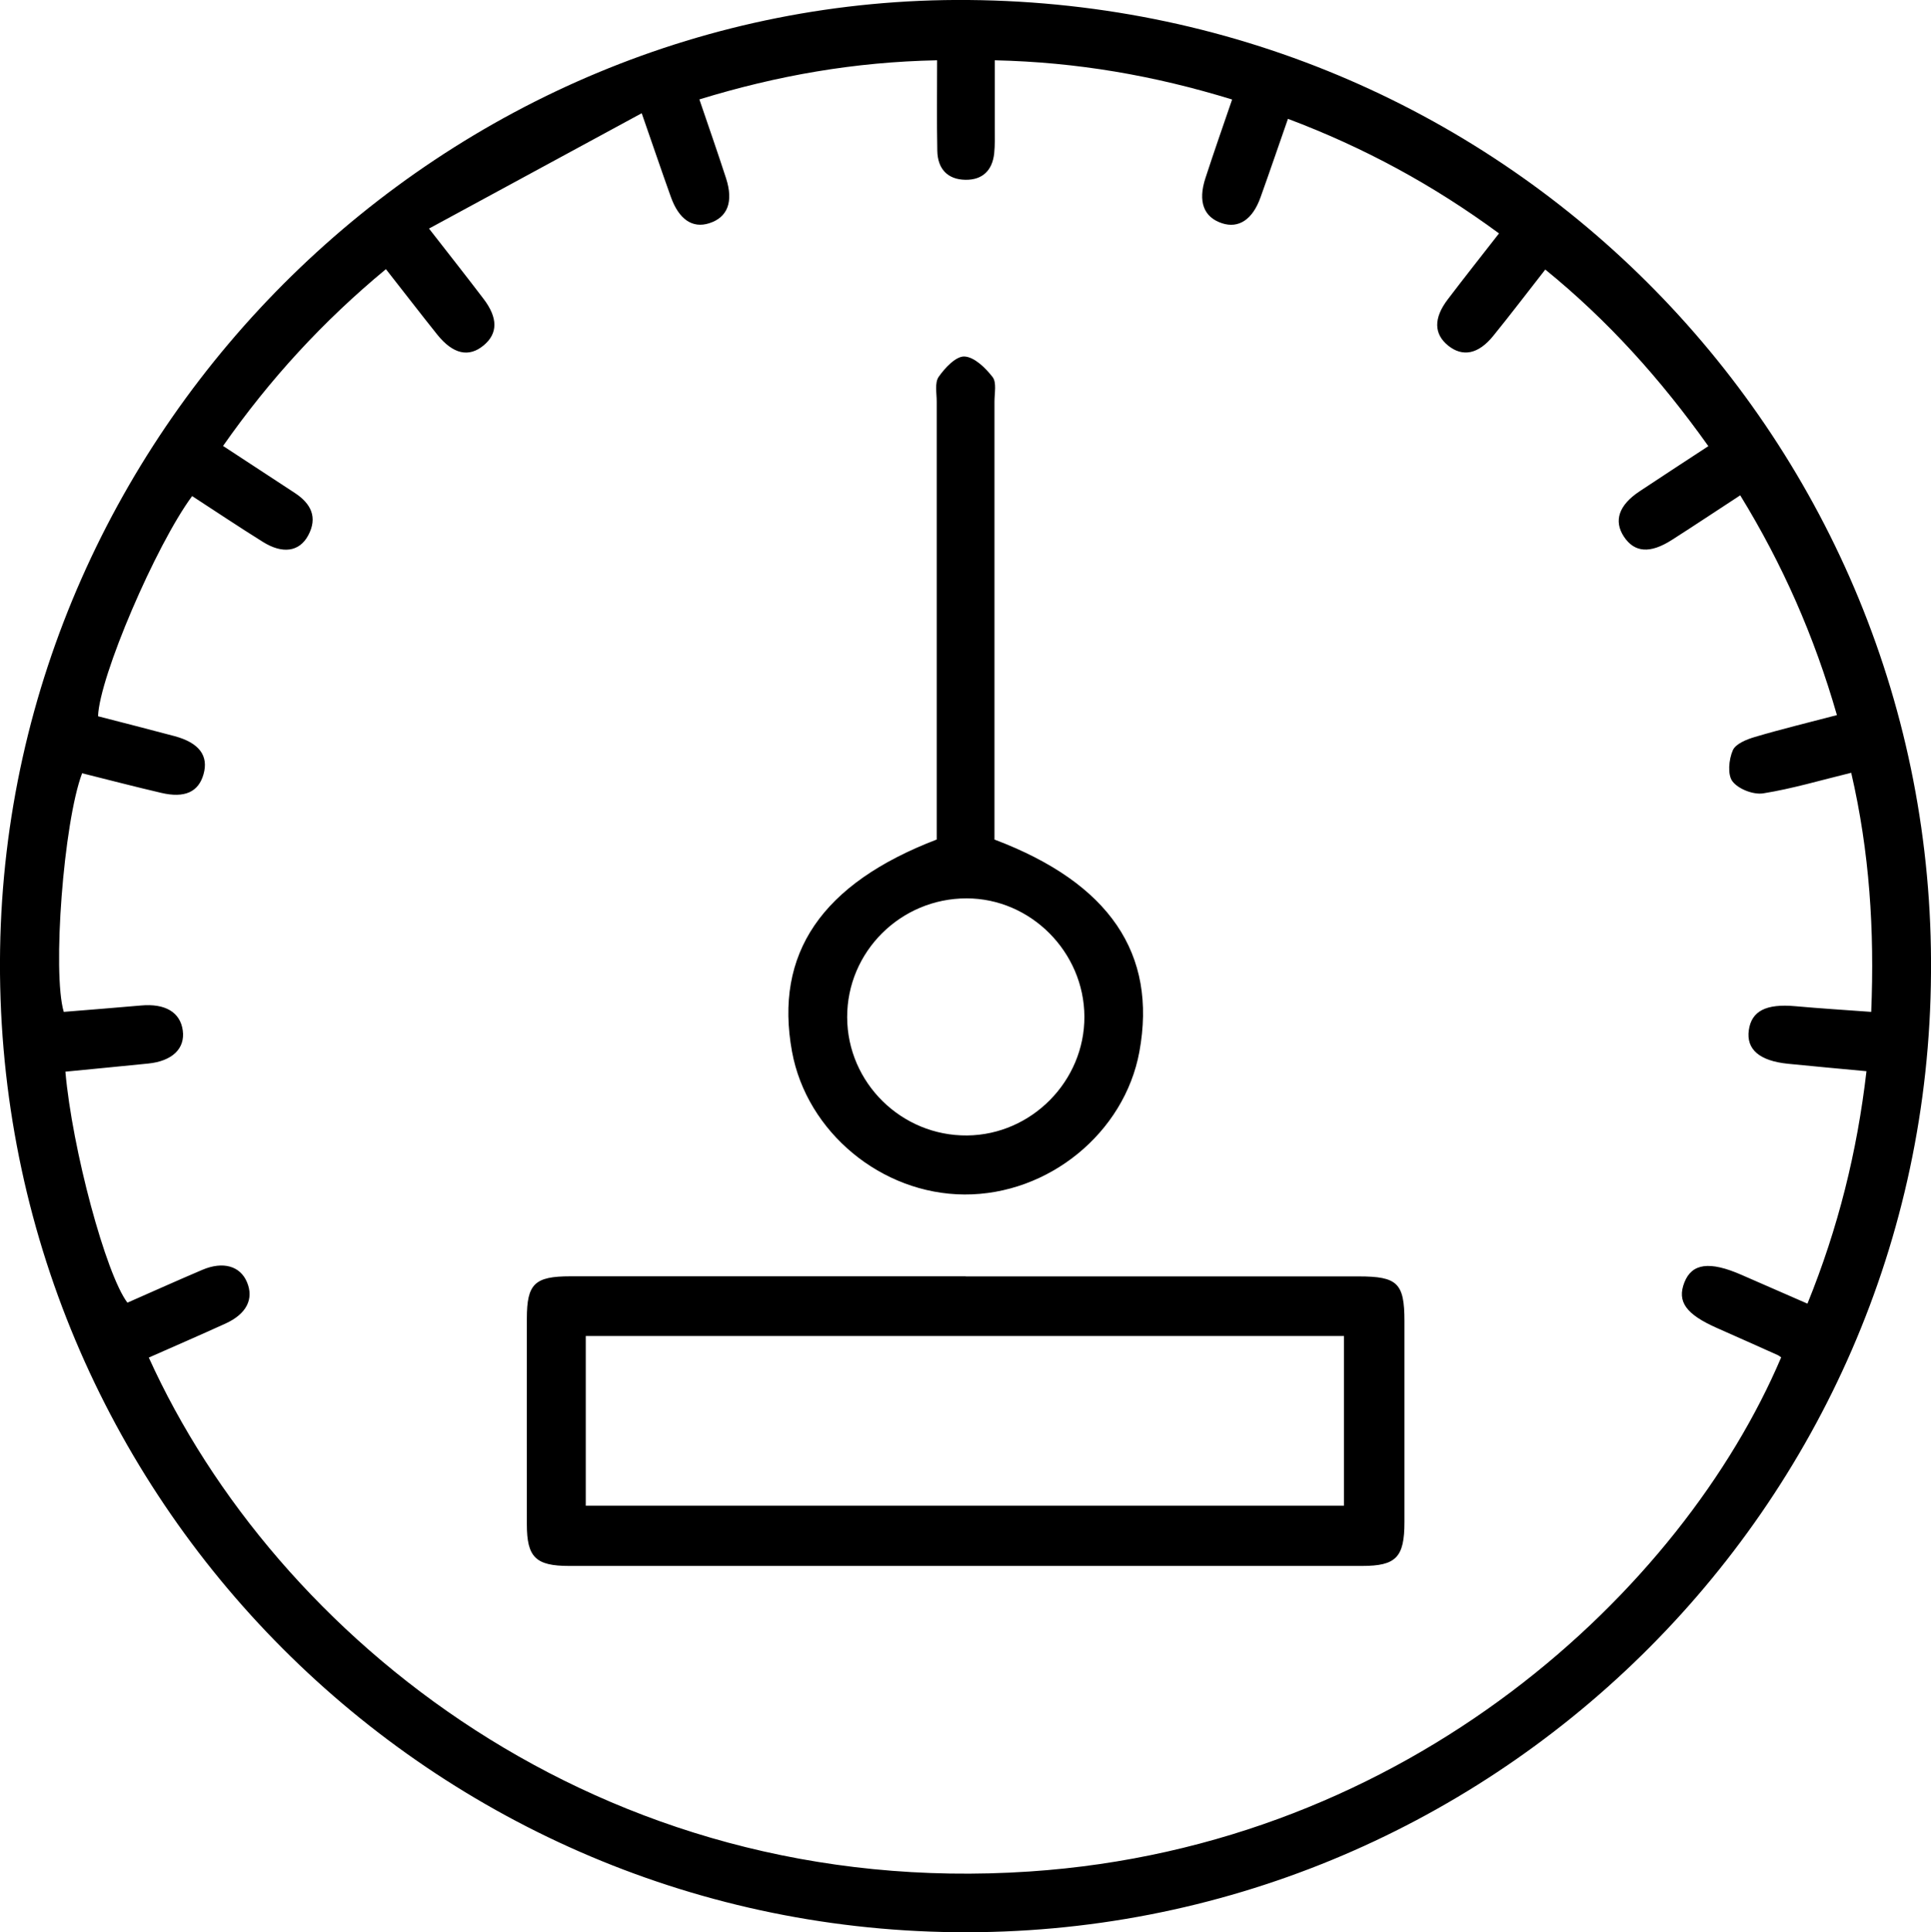 <?xml version="1.0" encoding="UTF-8"?>
<svg id="Capa_2" data-name="Capa 2" xmlns="http://www.w3.org/2000/svg" viewBox="0 0 199.9 200">
  <g id="Capa_1-2" data-name="Capa 1">
    <path d="M199.9,100.73c-.33,55.37-45.93,99.89-101.07,99.27C43.73,199.37-.87,154,.01,98.25,.87,43.92,46.15-.46,100.27,0c56.27,.48,100.1,46.14,99.63,100.72ZM15.39,140.49c13.11,28.98,46.68,56.2,91.17,53.23,39.38-2.62,67.61-29.18,77.83-53.22-.13-.09-.25-.19-.39-.25-2.08-.93-4.17-1.87-6.26-2.79-3.21-1.42-4.15-2.73-3.37-4.72,.78-1.98,2.61-2.22,5.89-.79,2.21,.97,4.43,1.93,6.85,2.99,3.18-7.83,5.14-15.7,6.11-24.06-2.84-.27-5.49-.5-8.13-.77-2.95-.3-4.33-1.49-4.05-3.48,.28-1.99,1.8-2.75,4.8-2.48,2.56,.23,5.12,.39,7.87,.59,.35-8.44-.17-16.56-2.07-24.75-3.16,.77-6.1,1.65-9.11,2.13-1.02,.16-2.57-.44-3.18-1.24-.53-.69-.38-2.27,.03-3.21,.29-.68,1.44-1.14,2.3-1.39,2.76-.82,5.56-1.49,8.48-2.26-2.36-8.21-5.64-15.63-10.01-22.75-2.47,1.61-4.76,3.14-7.08,4.62-2.25,1.44-3.87,1.31-4.96-.34-1.08-1.64-.53-3.27,1.63-4.7,2.33-1.55,4.67-3.07,7.11-4.67-4.96-6.97-10.4-13.01-16.88-18.28-1.89,2.41-3.6,4.67-5.39,6.87-1.54,1.9-3.17,2.21-4.67,1-1.48-1.2-1.52-2.84-.03-4.79,1.71-2.25,3.46-4.46,5.3-6.82-6.81-5.01-13.96-8.89-21.85-11.86-.98,2.81-1.89,5.48-2.84,8.13-.82,2.3-2.26,3.24-3.98,2.68-1.9-.62-2.52-2.24-1.72-4.68,.87-2.67,1.8-5.33,2.76-8.13-8.06-2.48-16.06-3.87-24.57-4.06,0,2.5,0,4.77,0,7.04,0,.87,.03,1.74-.06,2.6-.19,1.75-1.2,2.75-2.96,2.73-1.89-.02-2.9-1.16-2.93-3.01-.06-3.05-.02-6.11-.02-9.36-8.56,.17-16.56,1.58-24.61,4.05,.96,2.82,1.89,5.48,2.76,8.16,.79,2.44,.16,4.06-1.75,4.66-1.73,.55-3.13-.4-3.96-2.72-.95-2.65-1.85-5.31-3.02-8.67-7.44,4.03-14.59,7.91-22.02,11.94,2.19,2.81,3.94,5.03,5.65,7.28,1.5,1.97,1.48,3.58,.02,4.8-1.54,1.29-3.18,.93-4.82-1.11-1.76-2.2-3.47-4.43-5.31-6.77-6.52,5.4-12.02,11.39-16.86,18.3,2.58,1.69,5,3.27,7.42,4.86,1.67,1.09,2.41,2.52,1.39,4.41-.92,1.7-2.66,1.93-4.69,.66-2.47-1.54-4.89-3.16-7.32-4.74-3.76,5.08-9.61,18.73-9.74,22.79,2.62,.68,5.28,1.35,7.93,2.06,2.54,.69,3.53,2.02,2.99,3.94-.52,1.84-1.95,2.5-4.38,1.93-2.75-.64-5.47-1.35-8.19-2.03-1.92,5.07-3.1,20.65-1.9,24.7,2.65-.22,5.32-.42,7.99-.66,2.5-.23,4.07,.69,4.33,2.58,.26,1.88-1.09,3.18-3.59,3.43-2.86,.29-5.72,.56-8.56,.84,.7,8.02,4.19,20.97,6.42,23.91,2.57-1.13,5.15-2.29,7.76-3.4,2.14-.91,3.92-.4,4.62,1.28,.73,1.74-.05,3.29-2.22,4.28-2.64,1.2-5.29,2.35-7.94,3.52Zm84.58-8.37c13.56,0,27.13,0,40.69,0,4.01,0,4.73,.7,4.73,4.62,0,6.94,0,13.88,0,20.82,0,3.63-.86,4.53-4.38,4.53-27.37,0-54.73,0-82.1,0-3.45,0-4.37-.9-4.37-4.3-.01-7.1,0-14.2,0-21.3,0-3.6,.8-4.38,4.5-4.38,13.64,0,27.29,0,40.93,0Zm-39.33,23.74h78.49v-17.57H60.64v17.57Zm42.33-68.95c11.9,4.5,16.84,11.82,14.98,21.96-1.55,8.4-9.41,14.81-18.11,14.77-8.58-.04-16.32-6.45-17.85-14.79-1.85-10.13,3.05-17.38,14.98-21.95,0-.87,0-1.81,0-2.74,0-14.2,0-28.4,0-42.6,0-.86-.22-1.94,.2-2.55,.65-.93,1.79-2.15,2.67-2.11,1.03,.05,2.18,1.18,2.91,2.12,.44,.56,.2,1.67,.2,2.54,0,14.2,0,28.4,0,42.6,0,.94,0,1.88,0,2.74Zm9.29,18.32c-.03-6.69-5.56-12.24-12.2-12.24-6.83,0-12.38,5.53-12.36,12.31,.02,6.78,5.63,12.3,12.43,12.23,6.67-.07,12.16-5.64,12.13-12.31Z"/>
  </g>
</svg>